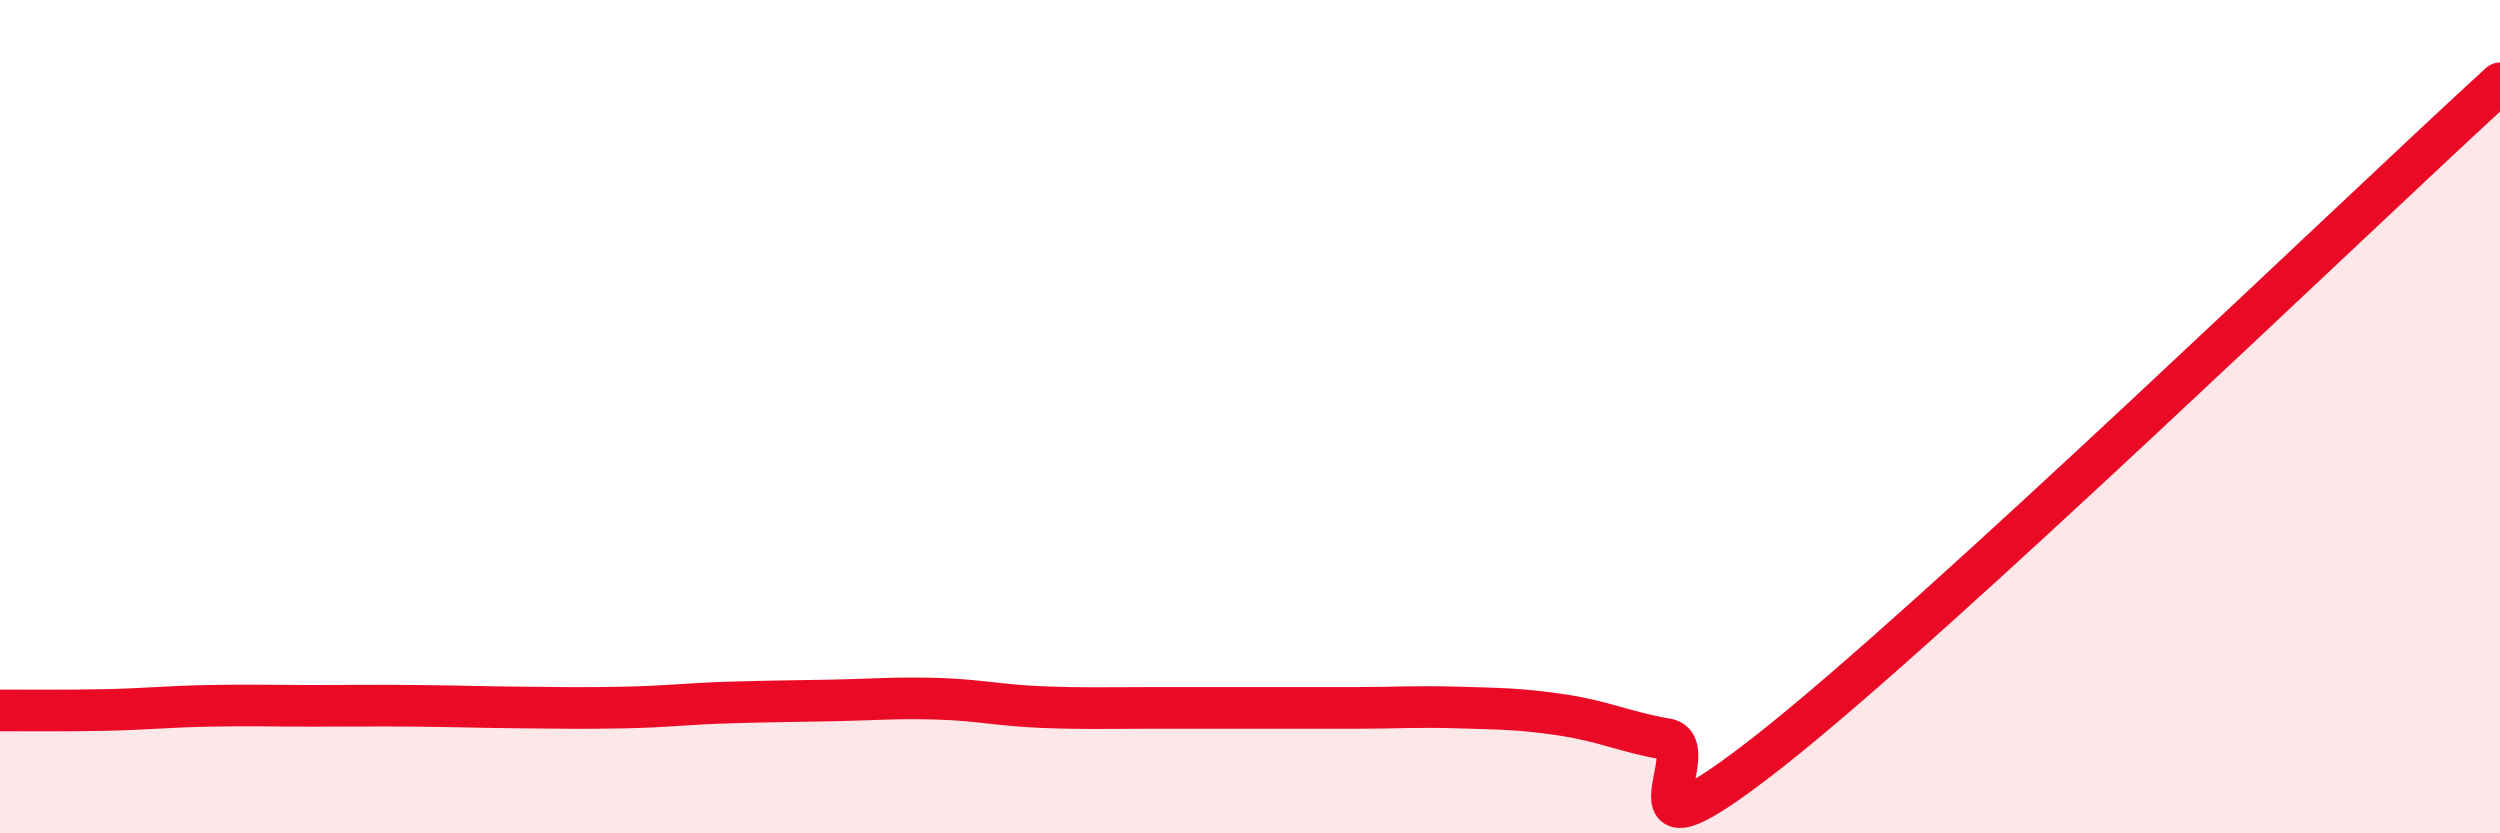 
    <svg width="60" height="20" viewBox="0 0 60 20" xmlns="http://www.w3.org/2000/svg">
      <path
        d="M 0,17.05 C 0.5,17.05 1.5,17.06 2.5,17.04 C 3.5,17.02 4,16.96 5,16.94 C 6,16.92 6.5,16.94 7.5,16.94 C 8.5,16.94 9,16.93 10,16.94 C 11,16.95 11.5,16.97 12.5,16.98 C 13.5,16.99 14,17 15,16.98 C 16,16.96 16.5,16.89 17.5,16.86 C 18.5,16.83 19,16.83 20,16.81 C 21,16.79 21.5,16.74 22.5,16.77 C 23.5,16.8 24,16.93 25,16.97 C 26,17.01 26.5,16.99 27.5,16.99 C 28.5,16.99 29,16.99 30,16.99 C 31,16.99 31.5,16.99 32.5,16.99 C 33.5,16.99 34,16.95 35,16.98 C 36,17.01 36.5,17.01 37.5,17.16 C 38.5,17.31 39,17.57 40,17.74 C 41,17.91 38.5,21.15 42.5,18 C 46.5,14.85 56.5,5.2 60,2L60 20L0 20Z"
        fill="#EB0A25"
        opacity="0.1"
        stroke-linecap="round"
        stroke-linejoin="round"
      />
      <path
        d="M 0,17.05 C 0.5,17.05 1.5,17.06 2.5,17.04 C 3.5,17.02 4,16.96 5,16.94 C 6,16.92 6.5,16.94 7.5,16.94 C 8.5,16.94 9,16.93 10,16.94 C 11,16.95 11.5,16.97 12.5,16.98 C 13.5,16.99 14,17 15,16.98 C 16,16.96 16.5,16.89 17.5,16.86 C 18.5,16.83 19,16.83 20,16.81 C 21,16.79 21.5,16.74 22.5,16.77 C 23.5,16.8 24,16.93 25,16.97 C 26,17.01 26.5,16.99 27.5,16.99 C 28.5,16.99 29,16.99 30,16.99 C 31,16.99 31.5,16.99 32.5,16.99 C 33.5,16.99 34,16.95 35,16.98 C 36,17.01 36.5,17.01 37.5,17.16 C 38.5,17.31 39,17.57 40,17.74 C 41,17.91 38.5,21.15 42.5,18 C 46.5,14.85 56.5,5.2 60,2"
        stroke="#EB0A25"
        stroke-width="1"
        fill="none"
        stroke-linecap="round"
        stroke-linejoin="round"
      />
    </svg>
  